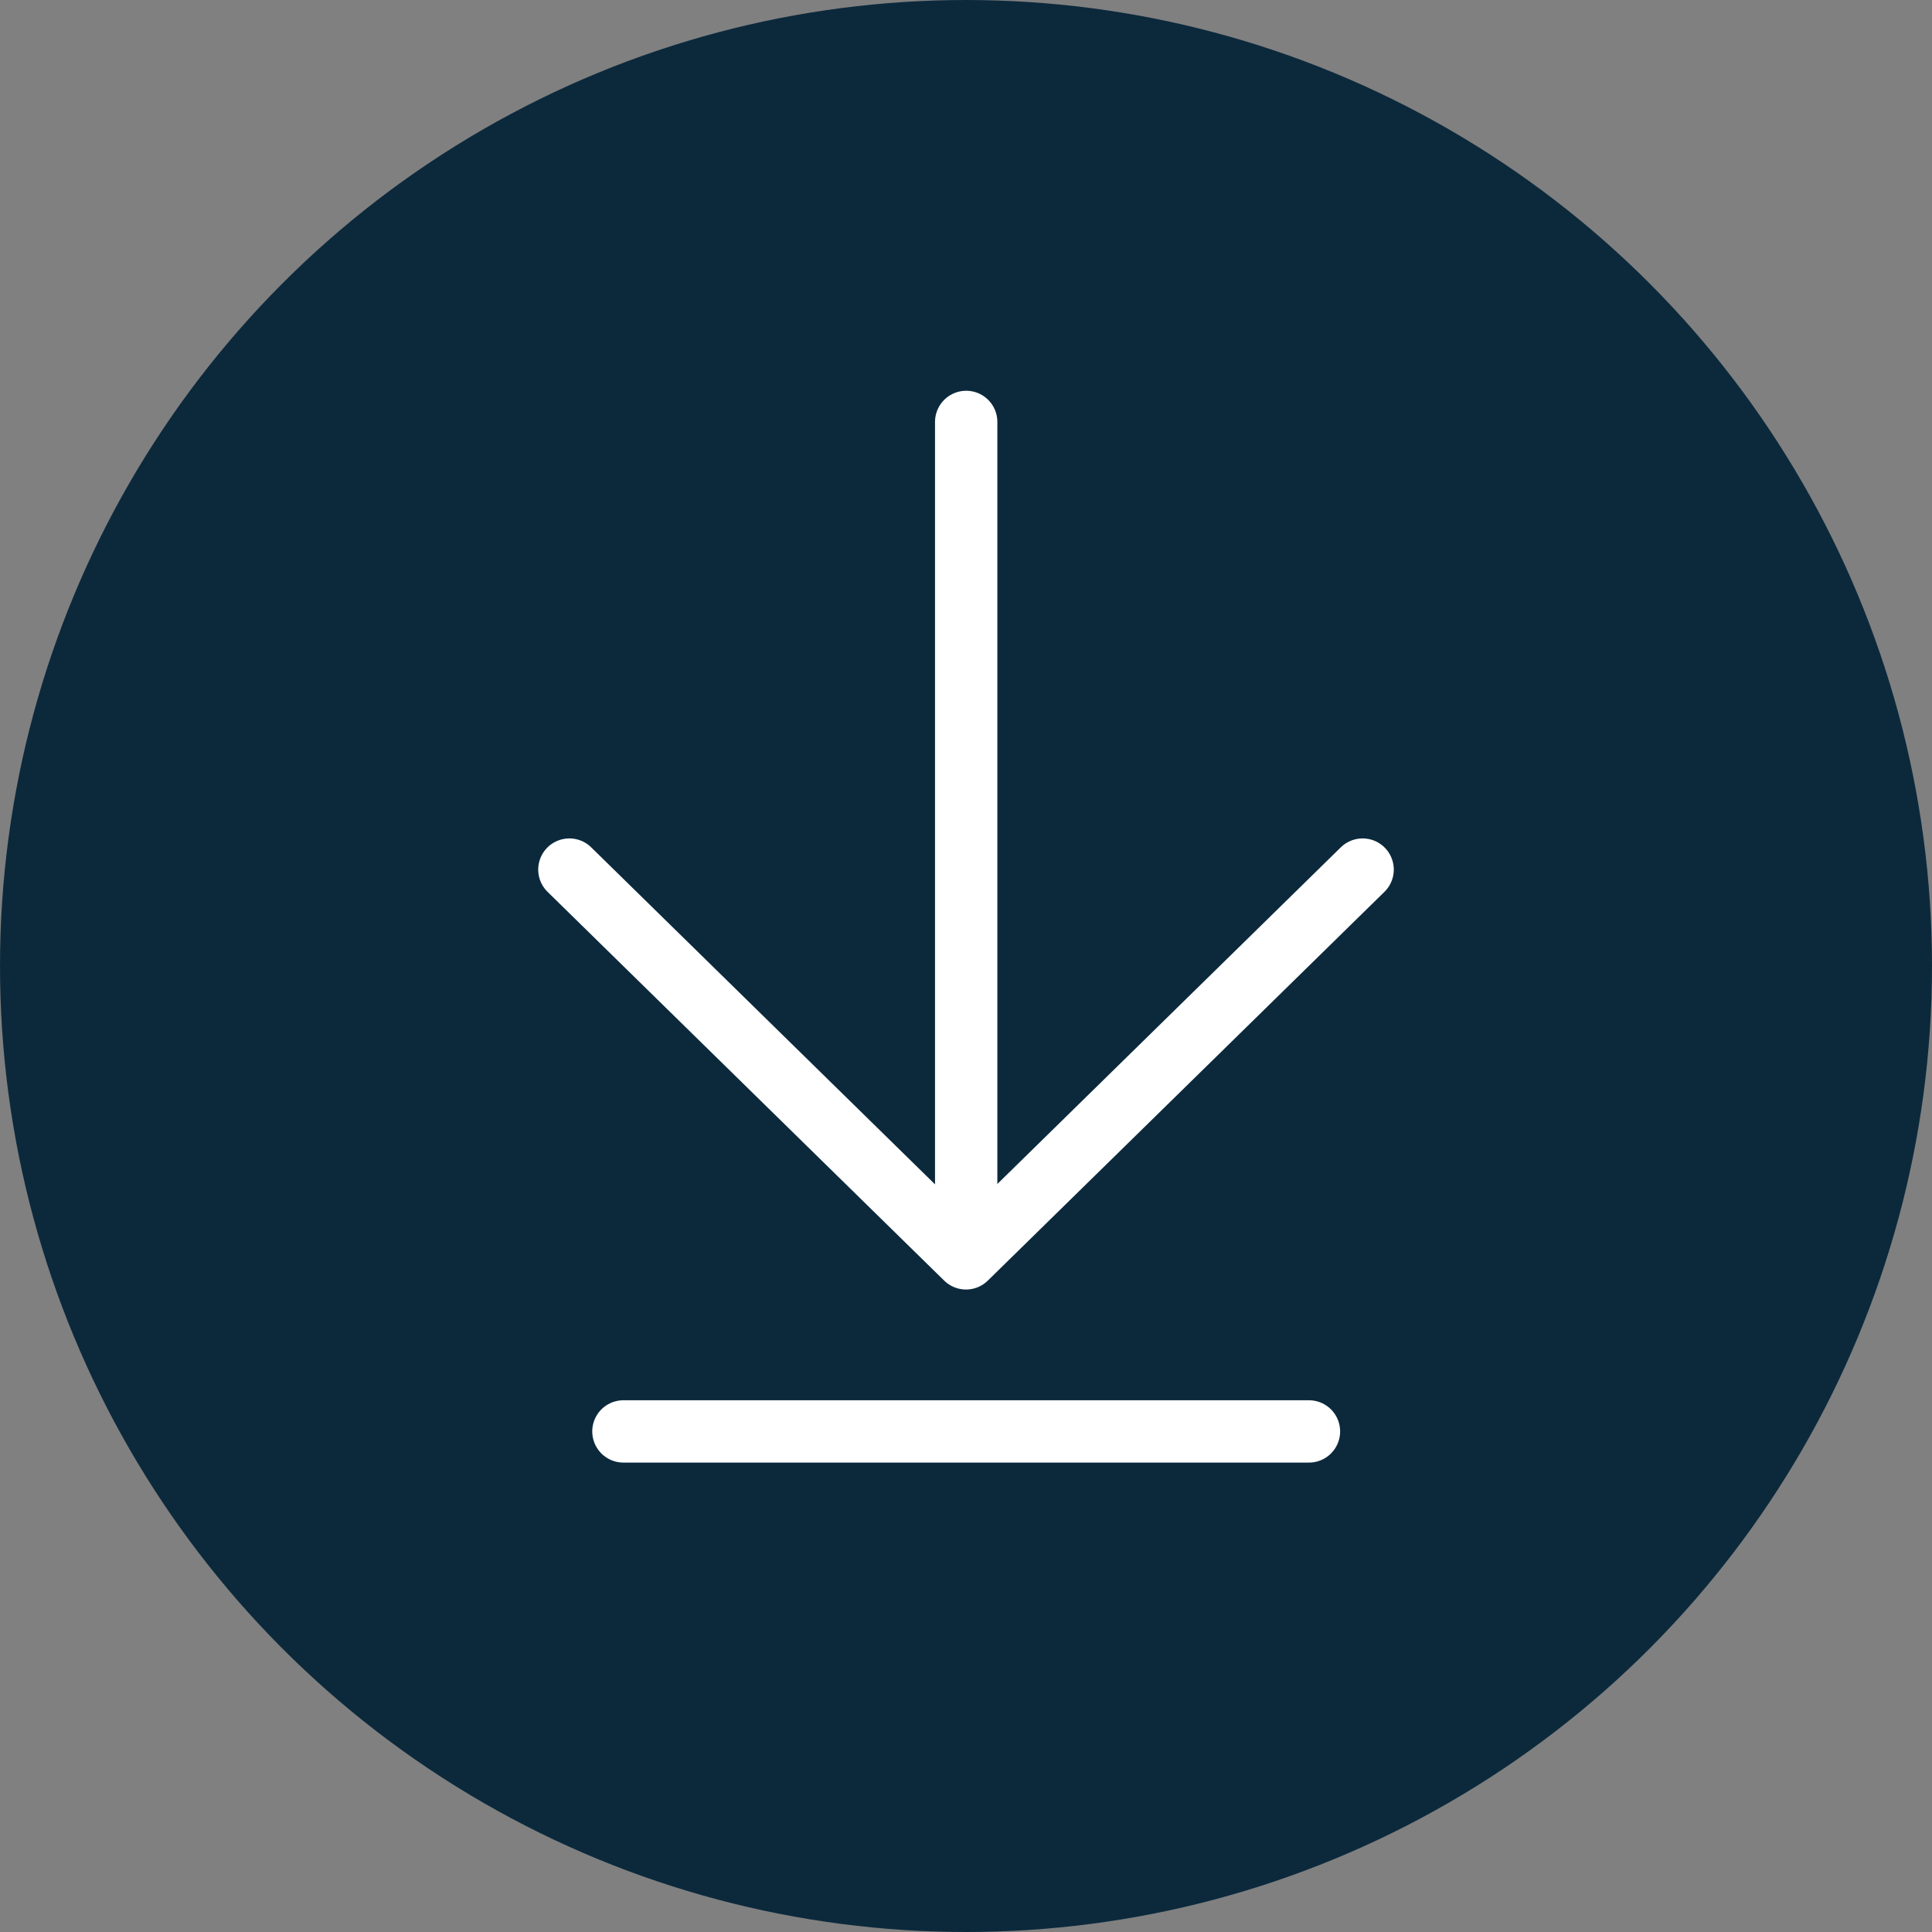 <svg xmlns="http://www.w3.org/2000/svg" width="31" height="31" viewBox="0 0 31 31"><rect x="0" y="0" width="31" height="31" fill="#808080" stroke="none"/><defs><style>.a{fill:#0c293c;stroke:#0c293c;}.a,.b{stroke-linecap:round;stroke-linejoin:round;}.b{fill:none;stroke:#fff;}</style></defs><g transform="translate(-398.297 -117.478)"><circle class="a" cx="15" cy="15" r="15" transform="translate(398.797 117.978)"/><path class="b" d="M407.433,131.431l6.364,6.238,6.364-6.238"/><path class="b" d="M413.8,137.248v-13"/><path class="b" d="M419.3,140.446h-11"/></g></svg>